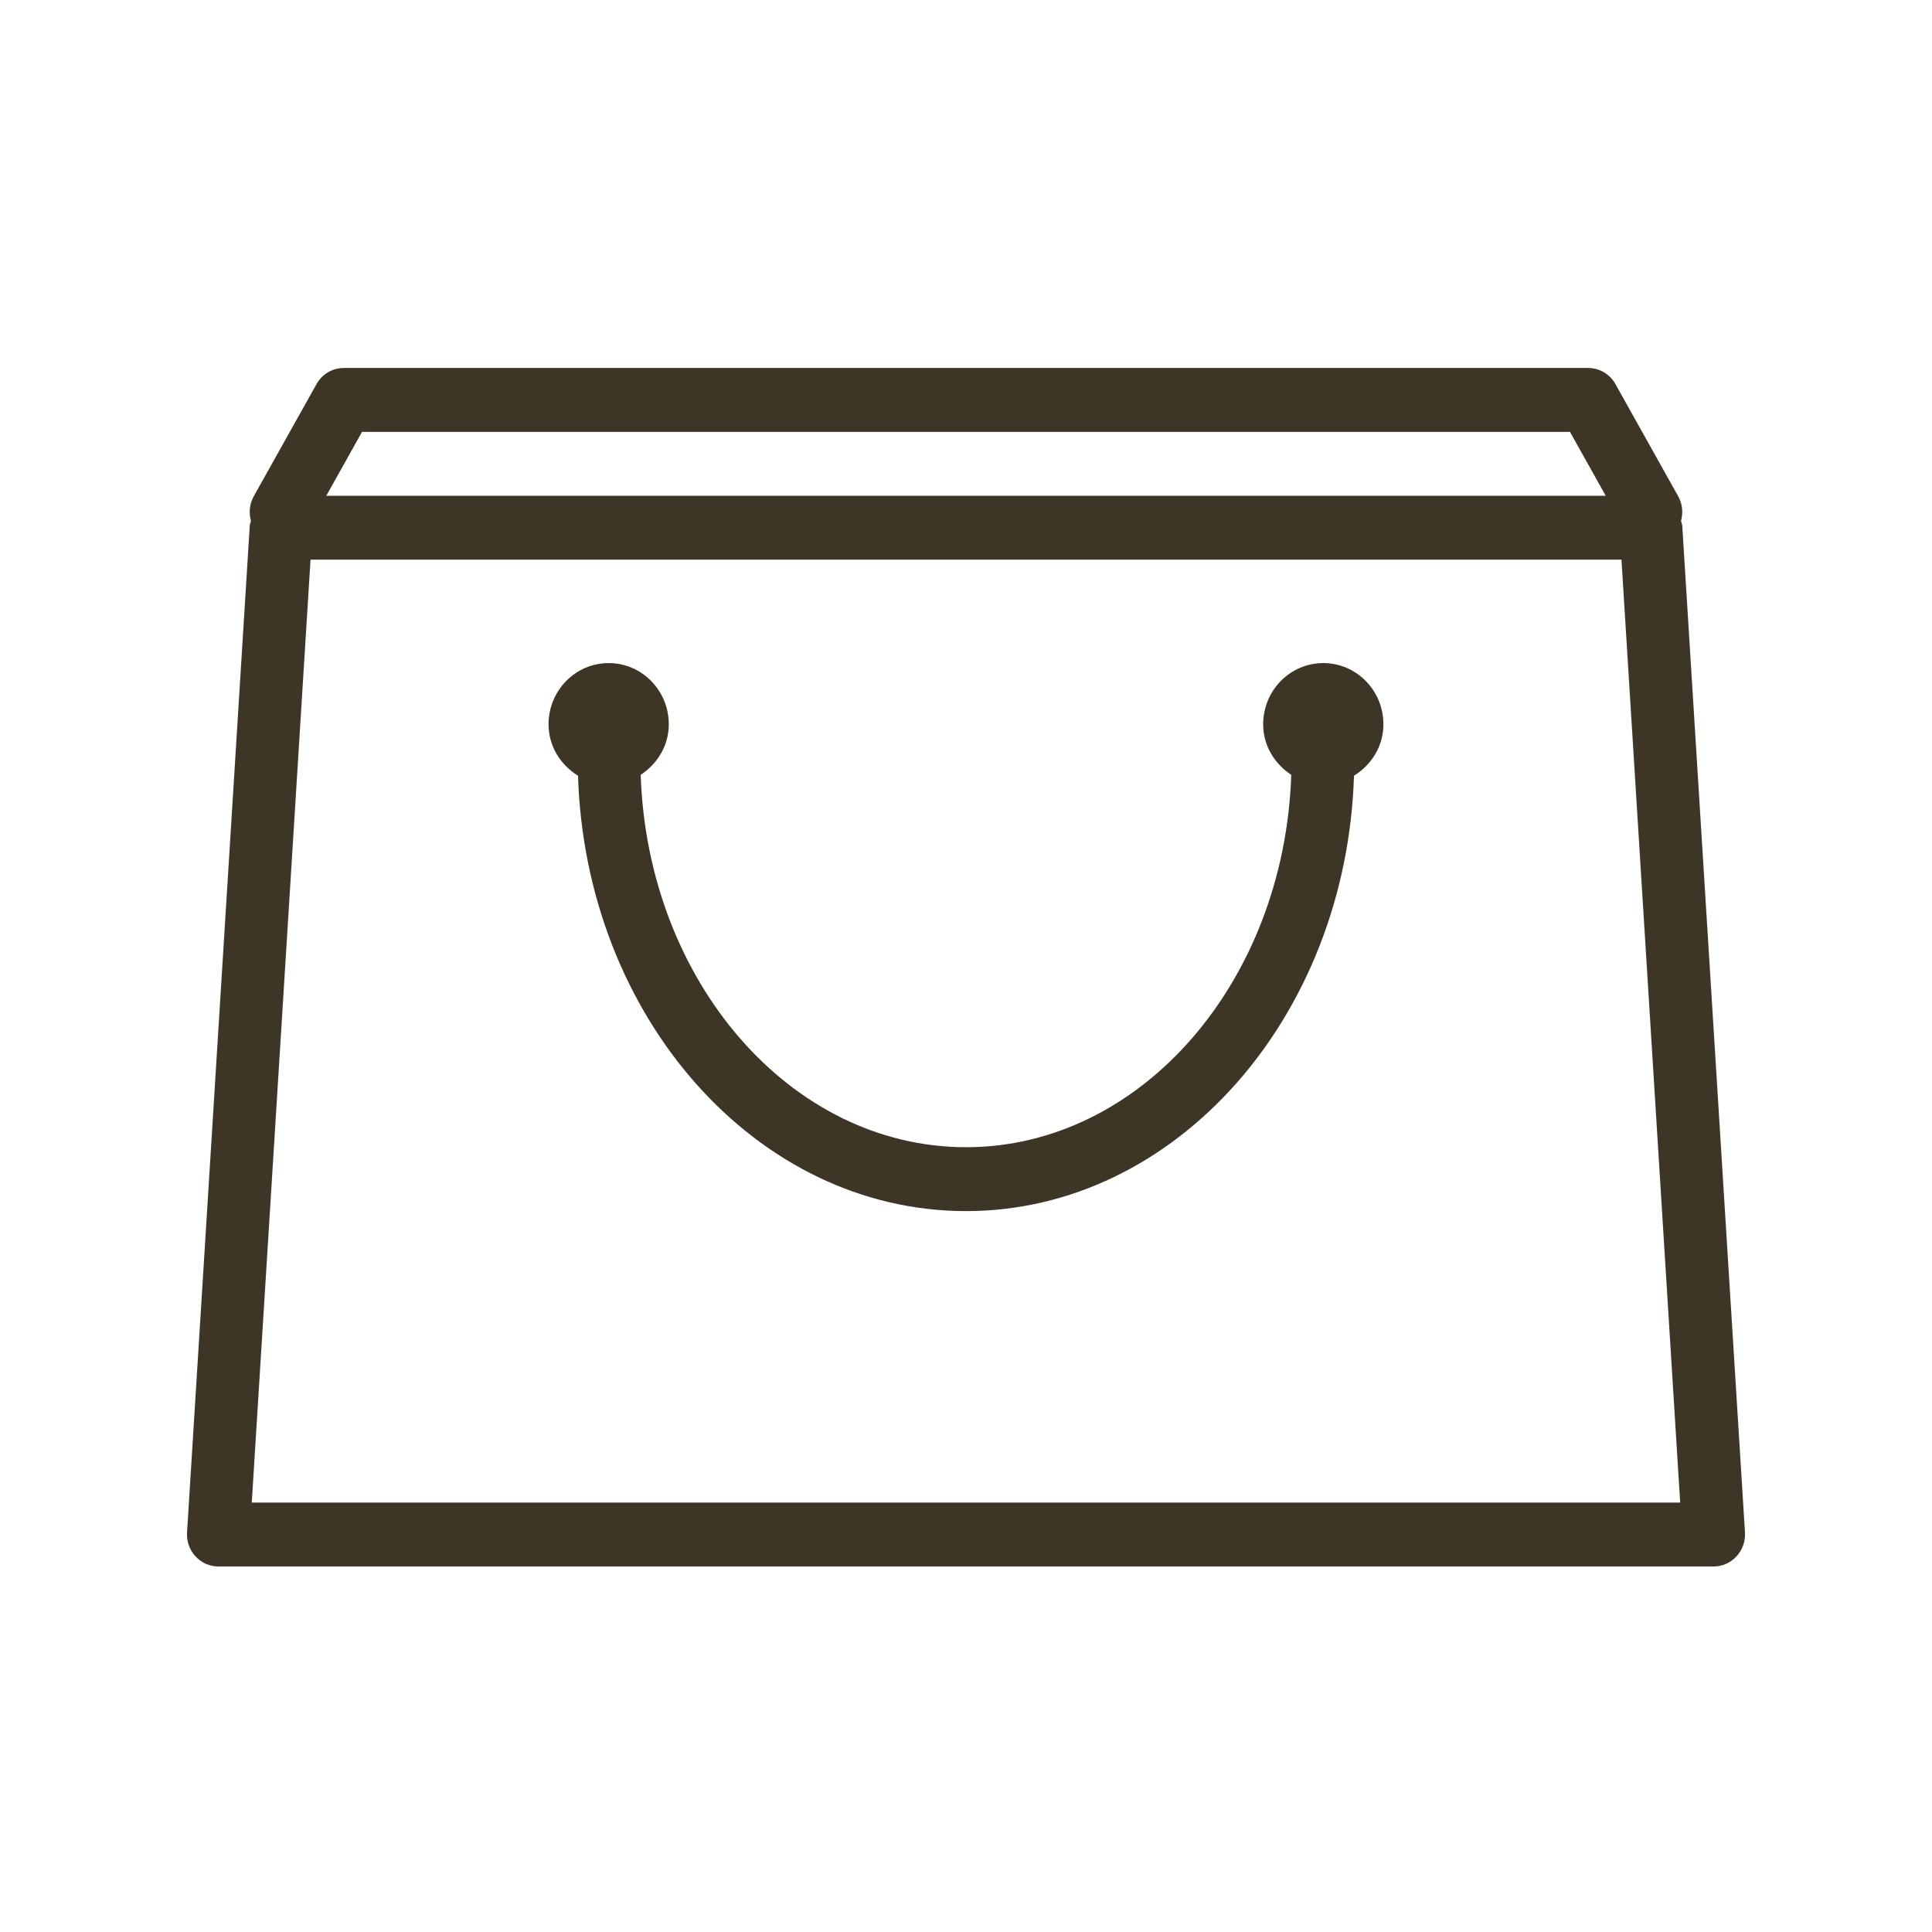 <svg width="134" height="134" viewBox="0 0 134 134" fill="none" xmlns="http://www.w3.org/2000/svg">
<path fill-rule="evenodd" clip-rule="evenodd" d="M17.462 104.215L21.538 38.818H112.462L116.534 104.215H17.462ZM25.11 29.954H108.891L111.37 34.386H22.63L25.11 29.954ZM116.678 36.461C116.669 36.341 116.617 36.239 116.591 36.128C116.747 35.574 116.699 34.958 116.395 34.417L112.045 26.643C111.658 25.948 110.935 25.522 110.157 25.522H23.844C23.061 25.522 22.339 25.948 21.952 26.643L17.602 34.417C17.302 34.958 17.249 35.574 17.406 36.128C17.384 36.239 17.328 36.341 17.323 36.461L12.973 106.289C12.934 106.901 13.147 107.503 13.561 107.947C13.965 108.394 14.544 108.647 15.144 108.647H118.857C119.453 108.647 120.031 108.394 120.44 107.947C120.854 107.503 121.062 106.901 121.028 106.289L116.678 36.461ZM91.782 45.99C89.477 45.99 87.611 47.891 87.611 50.236C87.611 51.734 88.415 52.984 89.56 53.742C89.081 68.075 79.163 79.568 67 79.568C54.834 79.568 44.915 68.075 44.437 53.742C45.581 52.984 46.386 51.734 46.386 50.236C46.386 47.891 44.52 45.99 42.218 45.99C39.913 45.99 38.047 47.891 38.047 50.236C38.047 51.774 38.891 53.059 40.091 53.803C40.613 70.553 52.467 84 67 84C81.534 84 93.388 70.553 93.91 53.803C95.106 53.059 95.95 51.774 95.95 50.236C95.95 47.891 94.084 45.99 91.782 45.99Z" fill="#3D3525"/>
</svg>
